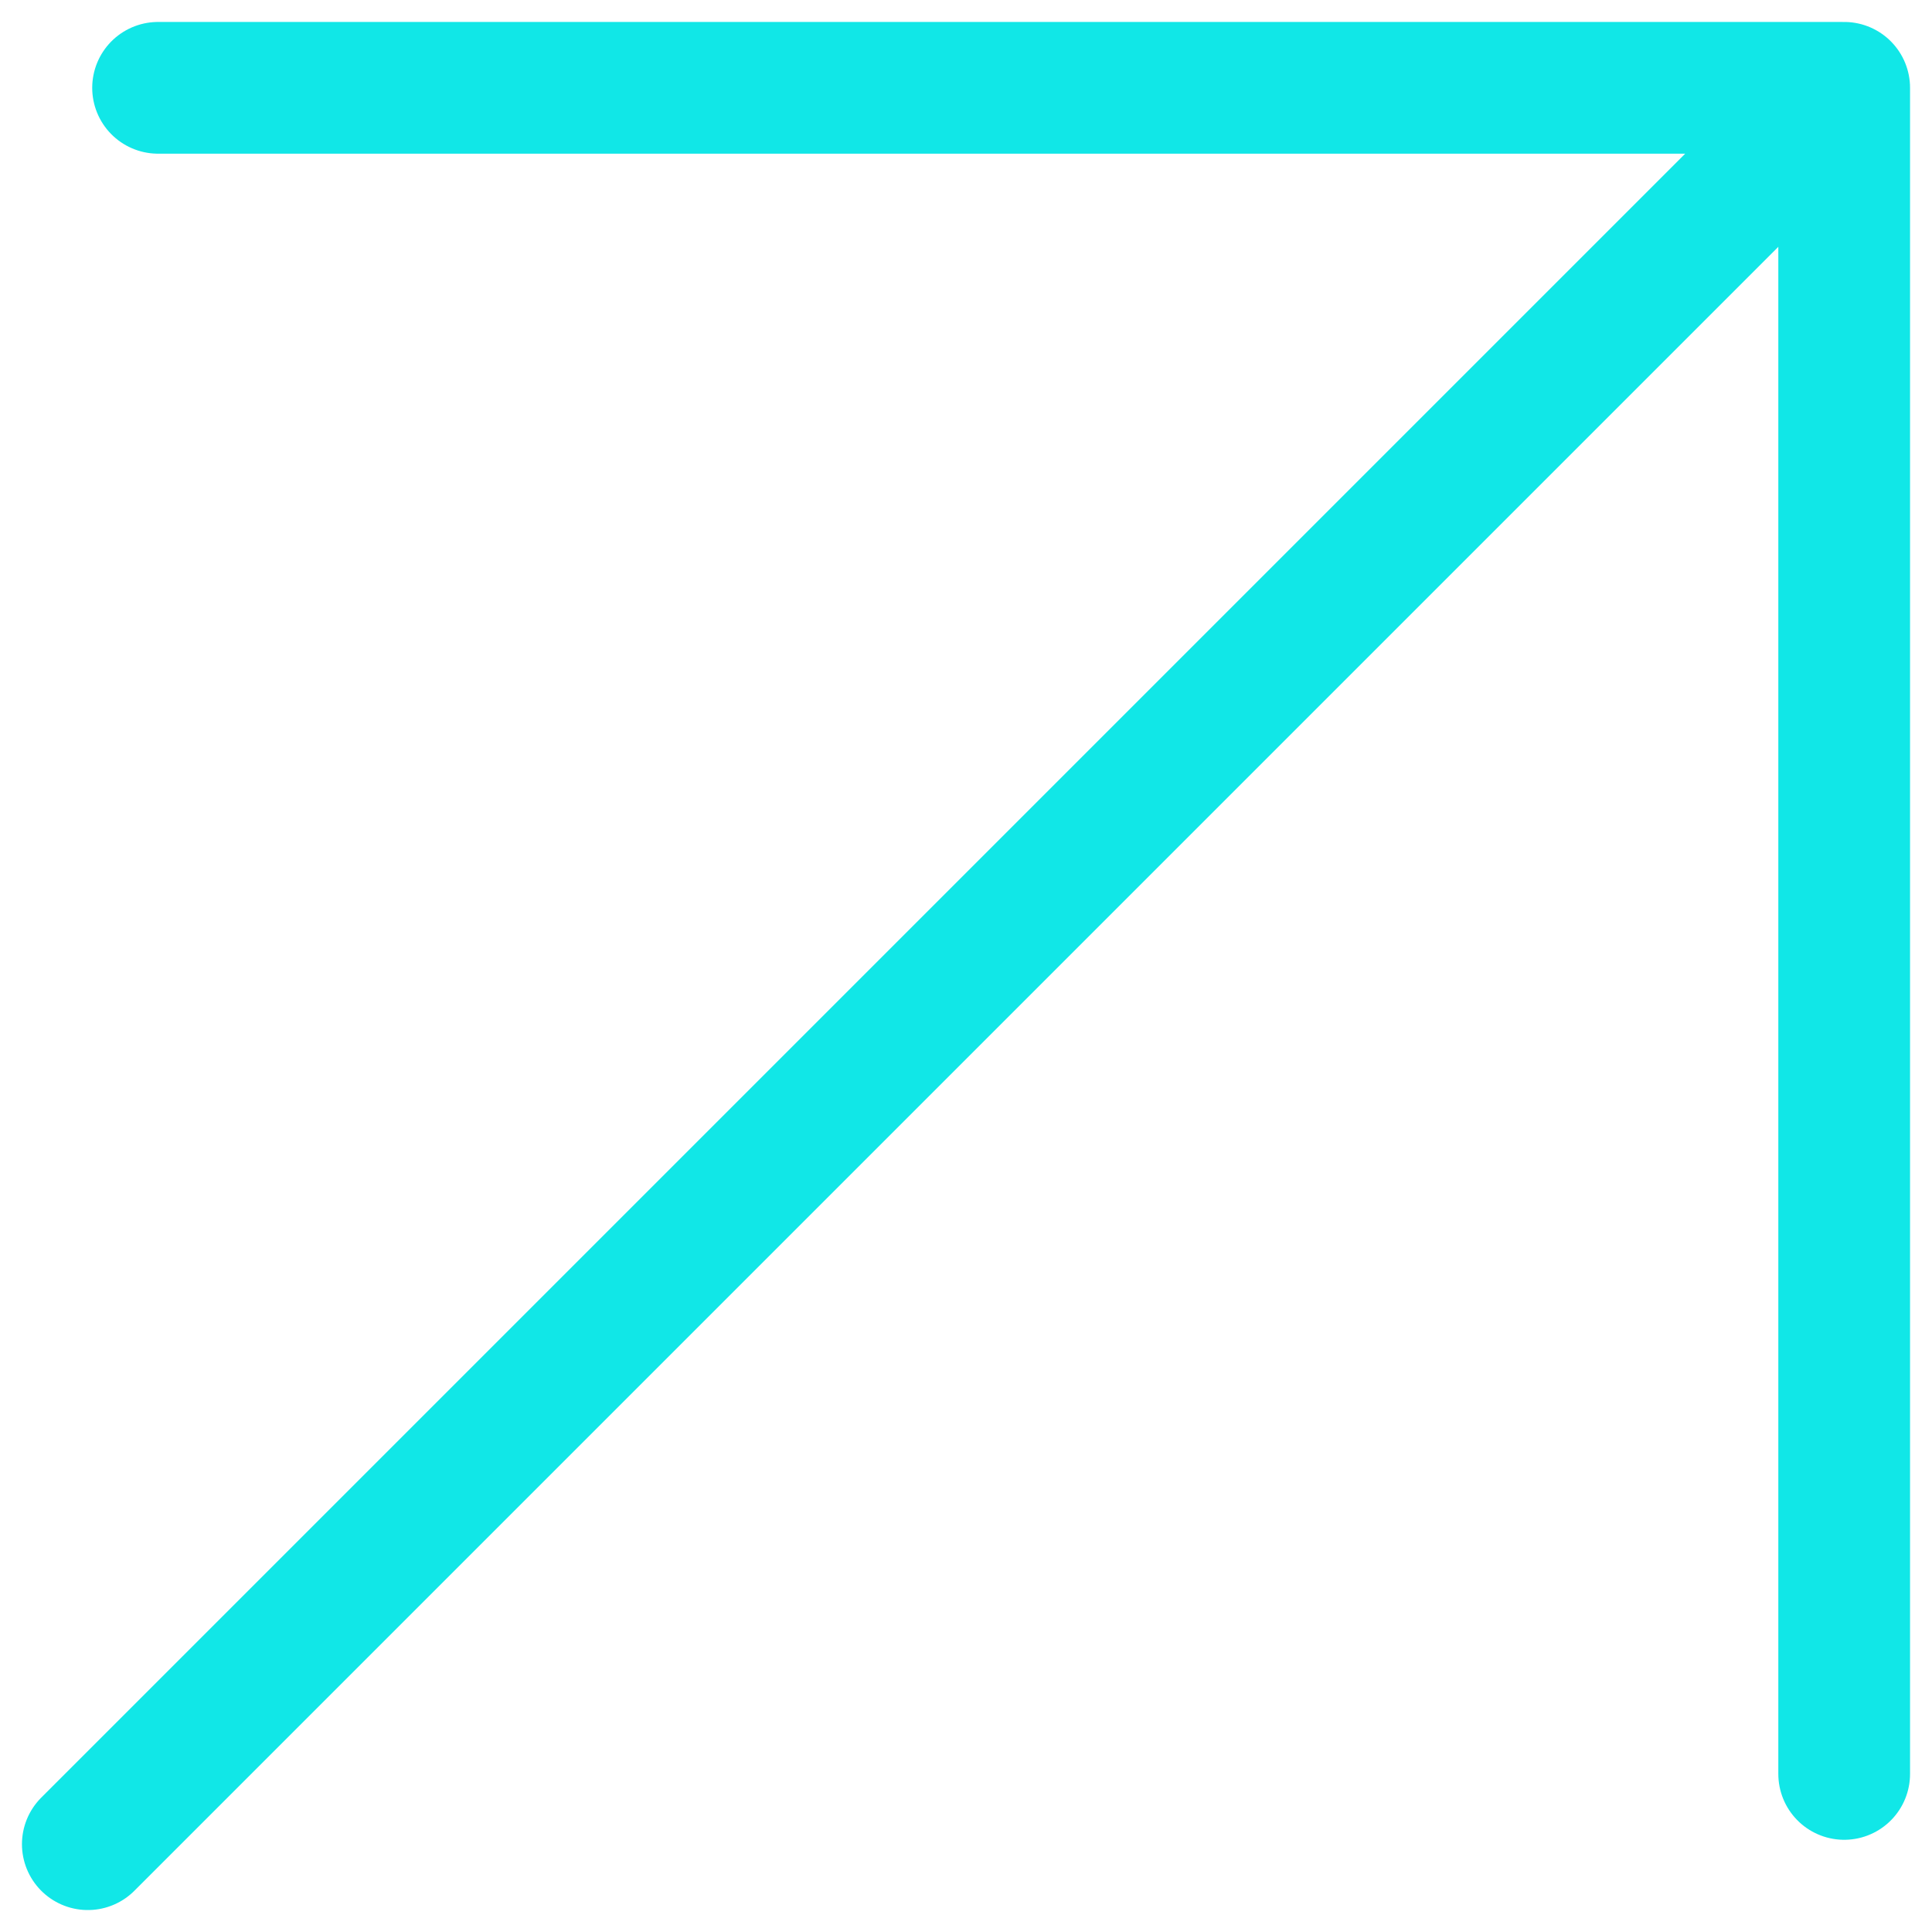 <?xml version="1.0" encoding="UTF-8"?> <svg xmlns="http://www.w3.org/2000/svg" width="22" height="22" viewBox="0 0 22 22" fill="none"> <path d="M1 21L21 1M21 1V20.2M21 1H1.8" stroke="#11E7E7" stroke-width="1.5" stroke-linecap="round" stroke-linejoin="round"></path> </svg> 